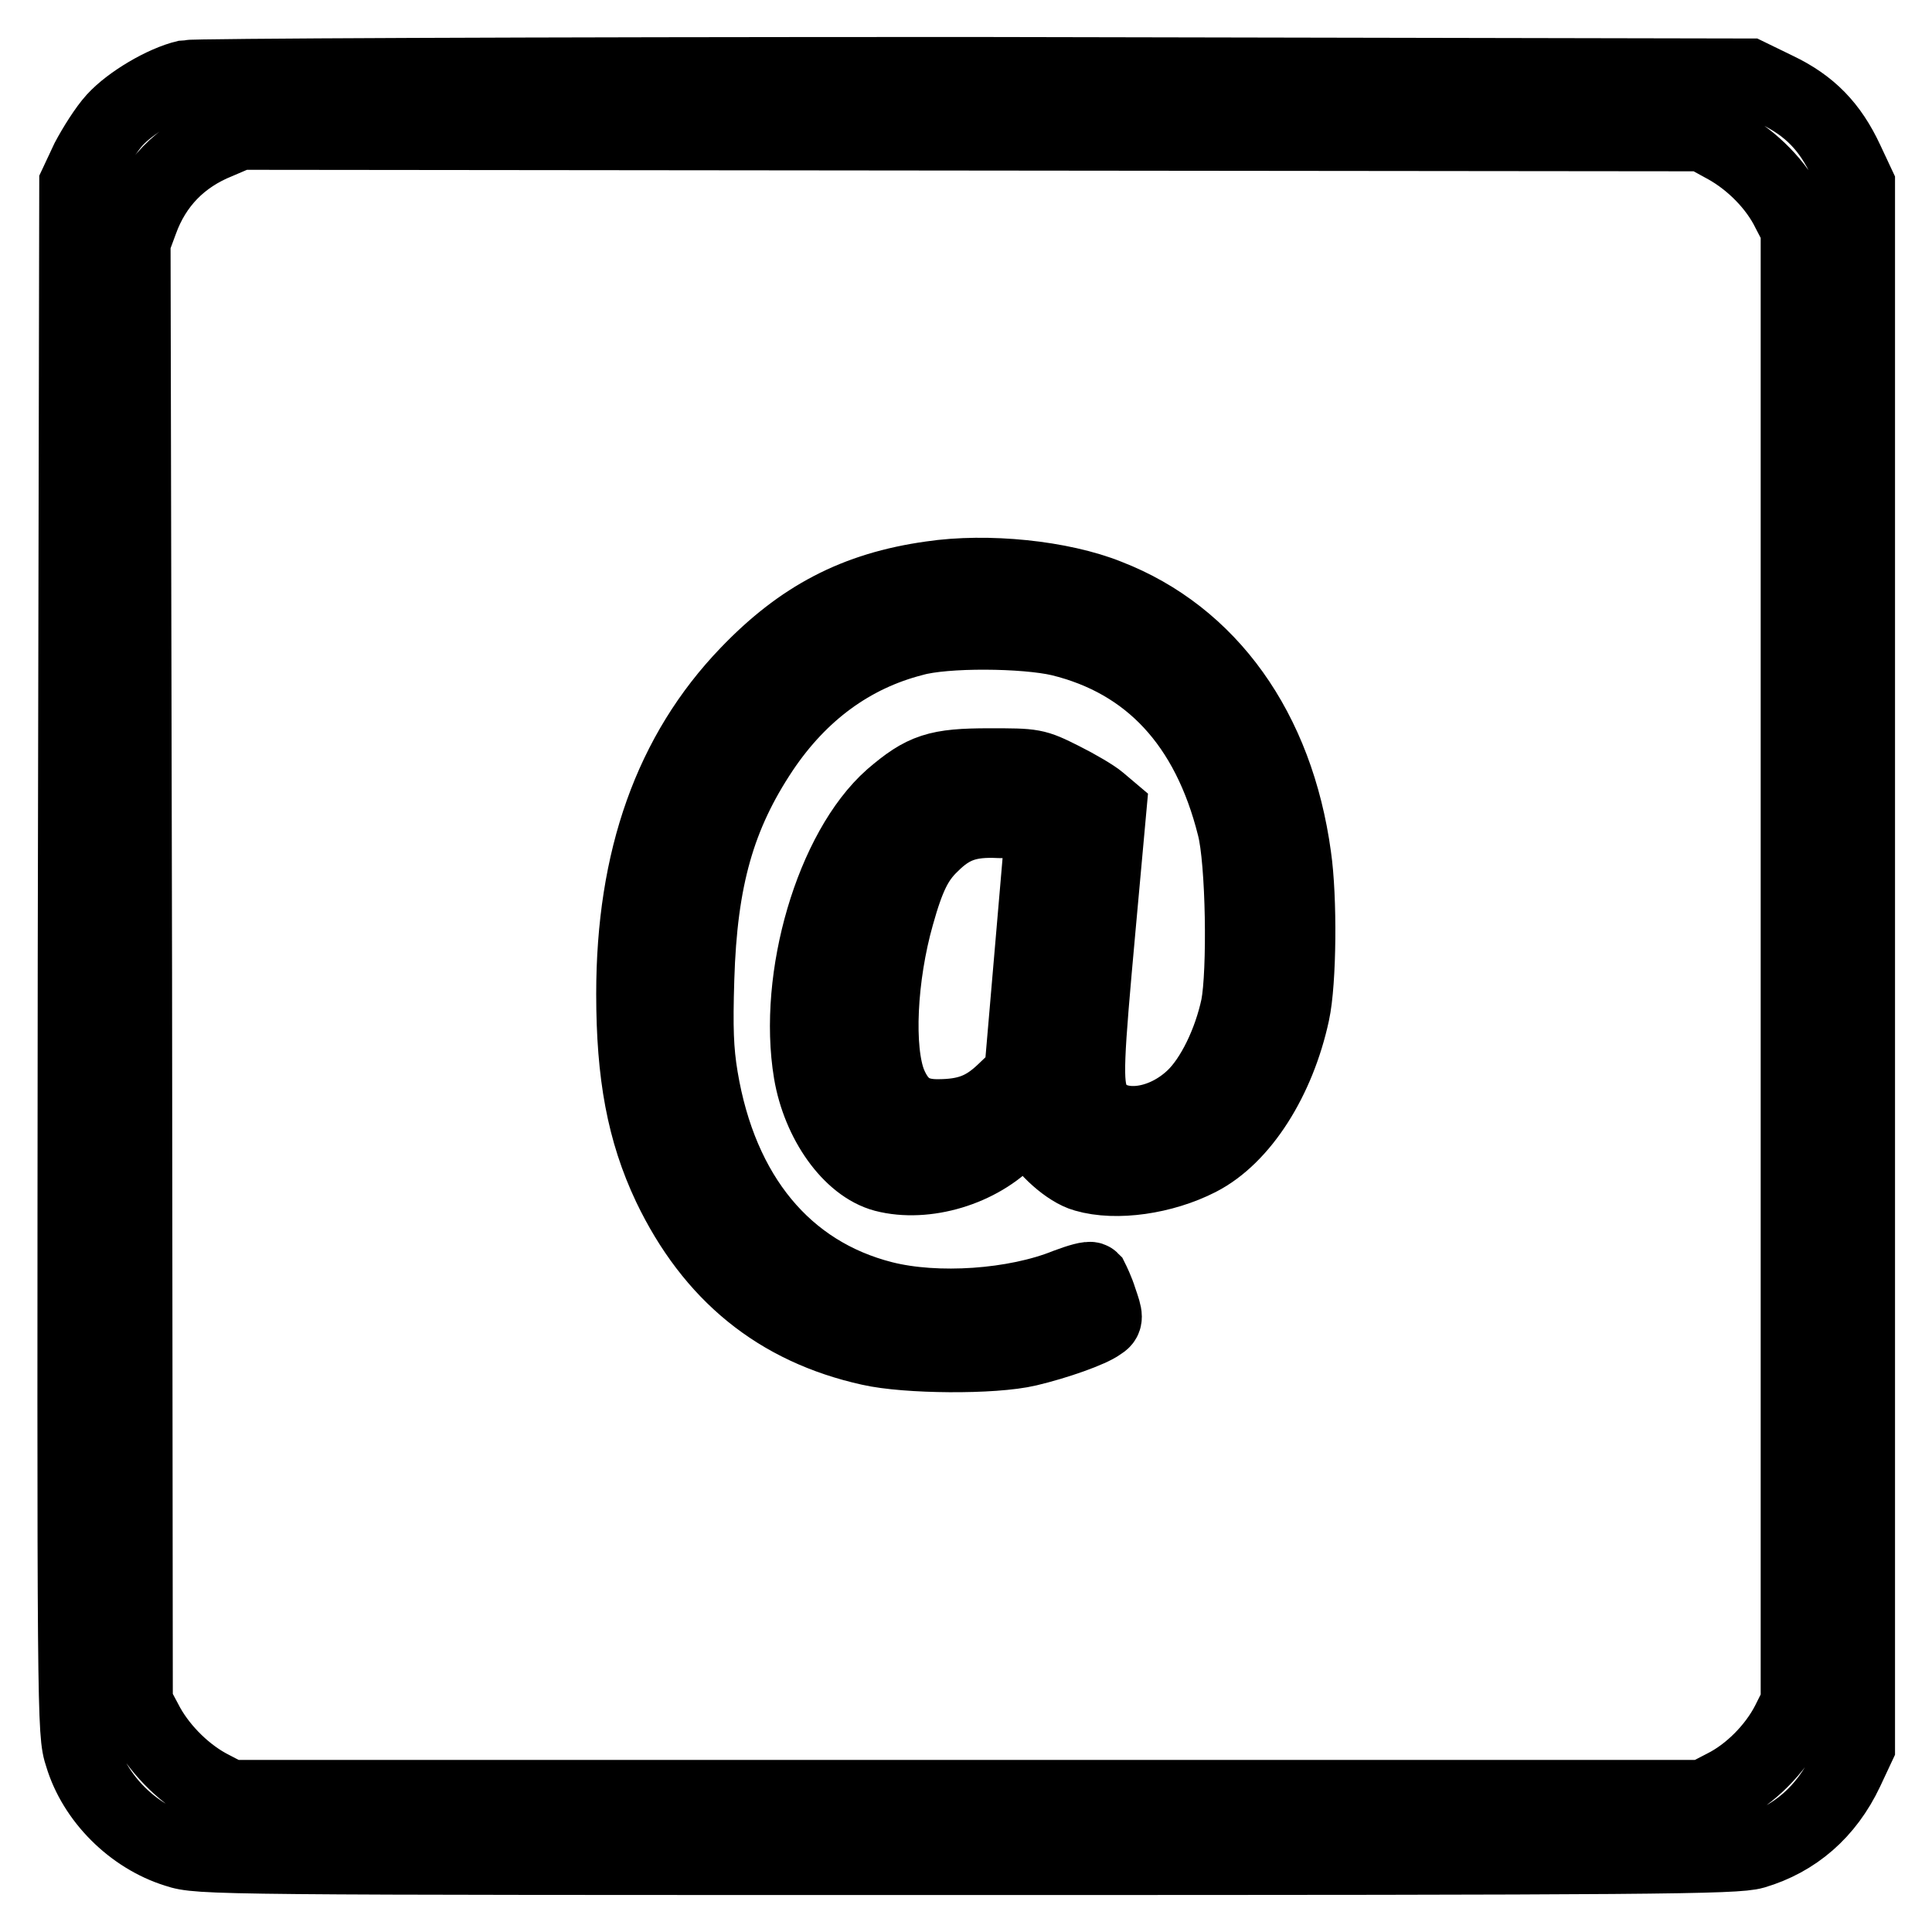 <?xml version="1.0" encoding="utf-8"?>
<!-- Svg Vector Icons : http://www.onlinewebfonts.com/icon -->
<!DOCTYPE svg PUBLIC "-//W3C//DTD SVG 1.1//EN" "http://www.w3.org/Graphics/SVG/1.1/DTD/svg11.dtd">
<svg version="1.1" xmlns="http://www.w3.org/2000/svg" xmlns:xlink="http://www.w3.org/1999/xlink" x="0px" y="0px" viewBox="0 0 256 256" enable-background="new 0 0 256 256" xml:space="preserve">
<g><g><g><path stroke-width="10" fill-opacity="0" stroke="#000000"  d="M24.7,10.3c-3,0.7-7.4,3.3-9.5,5.6c-1.1,1.2-2.6,3.6-3.5,5.3l-1.5,3.2L10,127c-0.1,101.2-0.1,102.6,0.9,105.6c1.7,5.7,6.7,10.7,12.5,12.5c3,1,4.7,1,104.7,1c91.4,0,101.9-0.1,104.3-0.8c5.4-1.6,9.6-5.2,12.2-10.7l1.5-3.2V127.9V24.5l-1.5-3.2c-2.1-4.5-4.8-7.3-9.2-9.4l-3.7-1.8L129.1,9.9C68.3,9.9,25.8,10.1,24.7,10.3z M228.8,19.4c3.4,1.9,6.6,5.1,8.3,8.6l1.2,2.3v97.7v97.7l-1.3,2.6c-1.8,3.5-5.1,6.8-8.5,8.5l-2.7,1.4h-97.7H30.4l-2.3-1.2c-3.4-1.7-6.7-4.9-8.6-8.3l-1.6-3l-0.1-96.8L17.6,32l1-2.7c1.8-5,5.3-8.6,10.3-10.6l2.8-1.2l97,0.1l97,0.1L228.8,19.4z"/><path stroke-width="10" fill-opacity="0" stroke="#000000"  d="M123.4,76.7c-10,1.4-17.2,5.2-24.3,12.6c-10.1,10.5-15.1,24.5-15.1,42.4c0,10.7,1.4,18.2,4.8,25.4c5.6,11.7,14.3,18.8,26.5,21.5c4.8,1.1,16.3,1.2,20.9,0.1c3.8-0.9,8.3-2.5,9.5-3.4c0.8-0.5,0.8-0.7,0-3c-0.4-1.3-1-2.5-1.1-2.7c-0.2-0.2-1.6,0.2-3.2,0.8c-6.9,2.8-17.3,3.5-24.4,1.7c-13-3.3-21.6-13.7-24.2-29.3c-0.6-3.6-0.7-6.6-0.5-13.1c0.4-13.3,2.8-21.7,8.6-30.4c5.1-7.6,11.9-12.6,20.1-14.7c4.2-1.2,14.8-1.1,19.5,0c11.9,2.9,19.7,11.3,23.1,24.9c1.2,4.6,1.4,19.3,0.5,23.9c-1,4.7-3.3,9.5-5.9,12c-4.7,4.5-11.6,4.7-13.5,0.4c-1-2.3-0.8-5.5,0.8-23.1l1.4-15.4l-1.3-1.1c-0.7-0.6-2.9-1.9-4.9-2.9c-3.6-1.8-3.7-1.8-9.6-1.8c-6.9,0-8.7,0.6-12.9,4.2c-7.8,6.9-12.8,23.8-10.7,36.4c1.1,6.5,5.2,12.3,9.7,13.5c5.4,1.4,12.6-0.7,16.7-5.1l2.4-2.5l0.9,1.8c1.3,2.4,4.4,5.2,6.6,5.8c4.1,1.2,10.3,0.3,15-2.1c5.7-2.9,10.5-10.5,12.4-19.3c0.9-4.1,1-15.2,0.2-20.7c-2.3-16.8-11.2-29.2-24.6-34.4C140.6,76.6,130.8,75.6,123.4,76.7z M137.2,109.3l1,0.5l-1.4,16.3l-1.4,16.3l-2.3,2.2c-2.6,2.5-4.9,3.4-8.9,3.4c-3.2,0-5.1-1.3-6.4-4.4c-1.8-4.5-1.3-14.3,1-22.4c1.4-5,2.5-7.3,4.6-9.3c2.6-2.6,4.9-3.4,9-3.2C134.6,108.7,136.7,109,137.2,109.3z"/></g></g></g>
</svg>